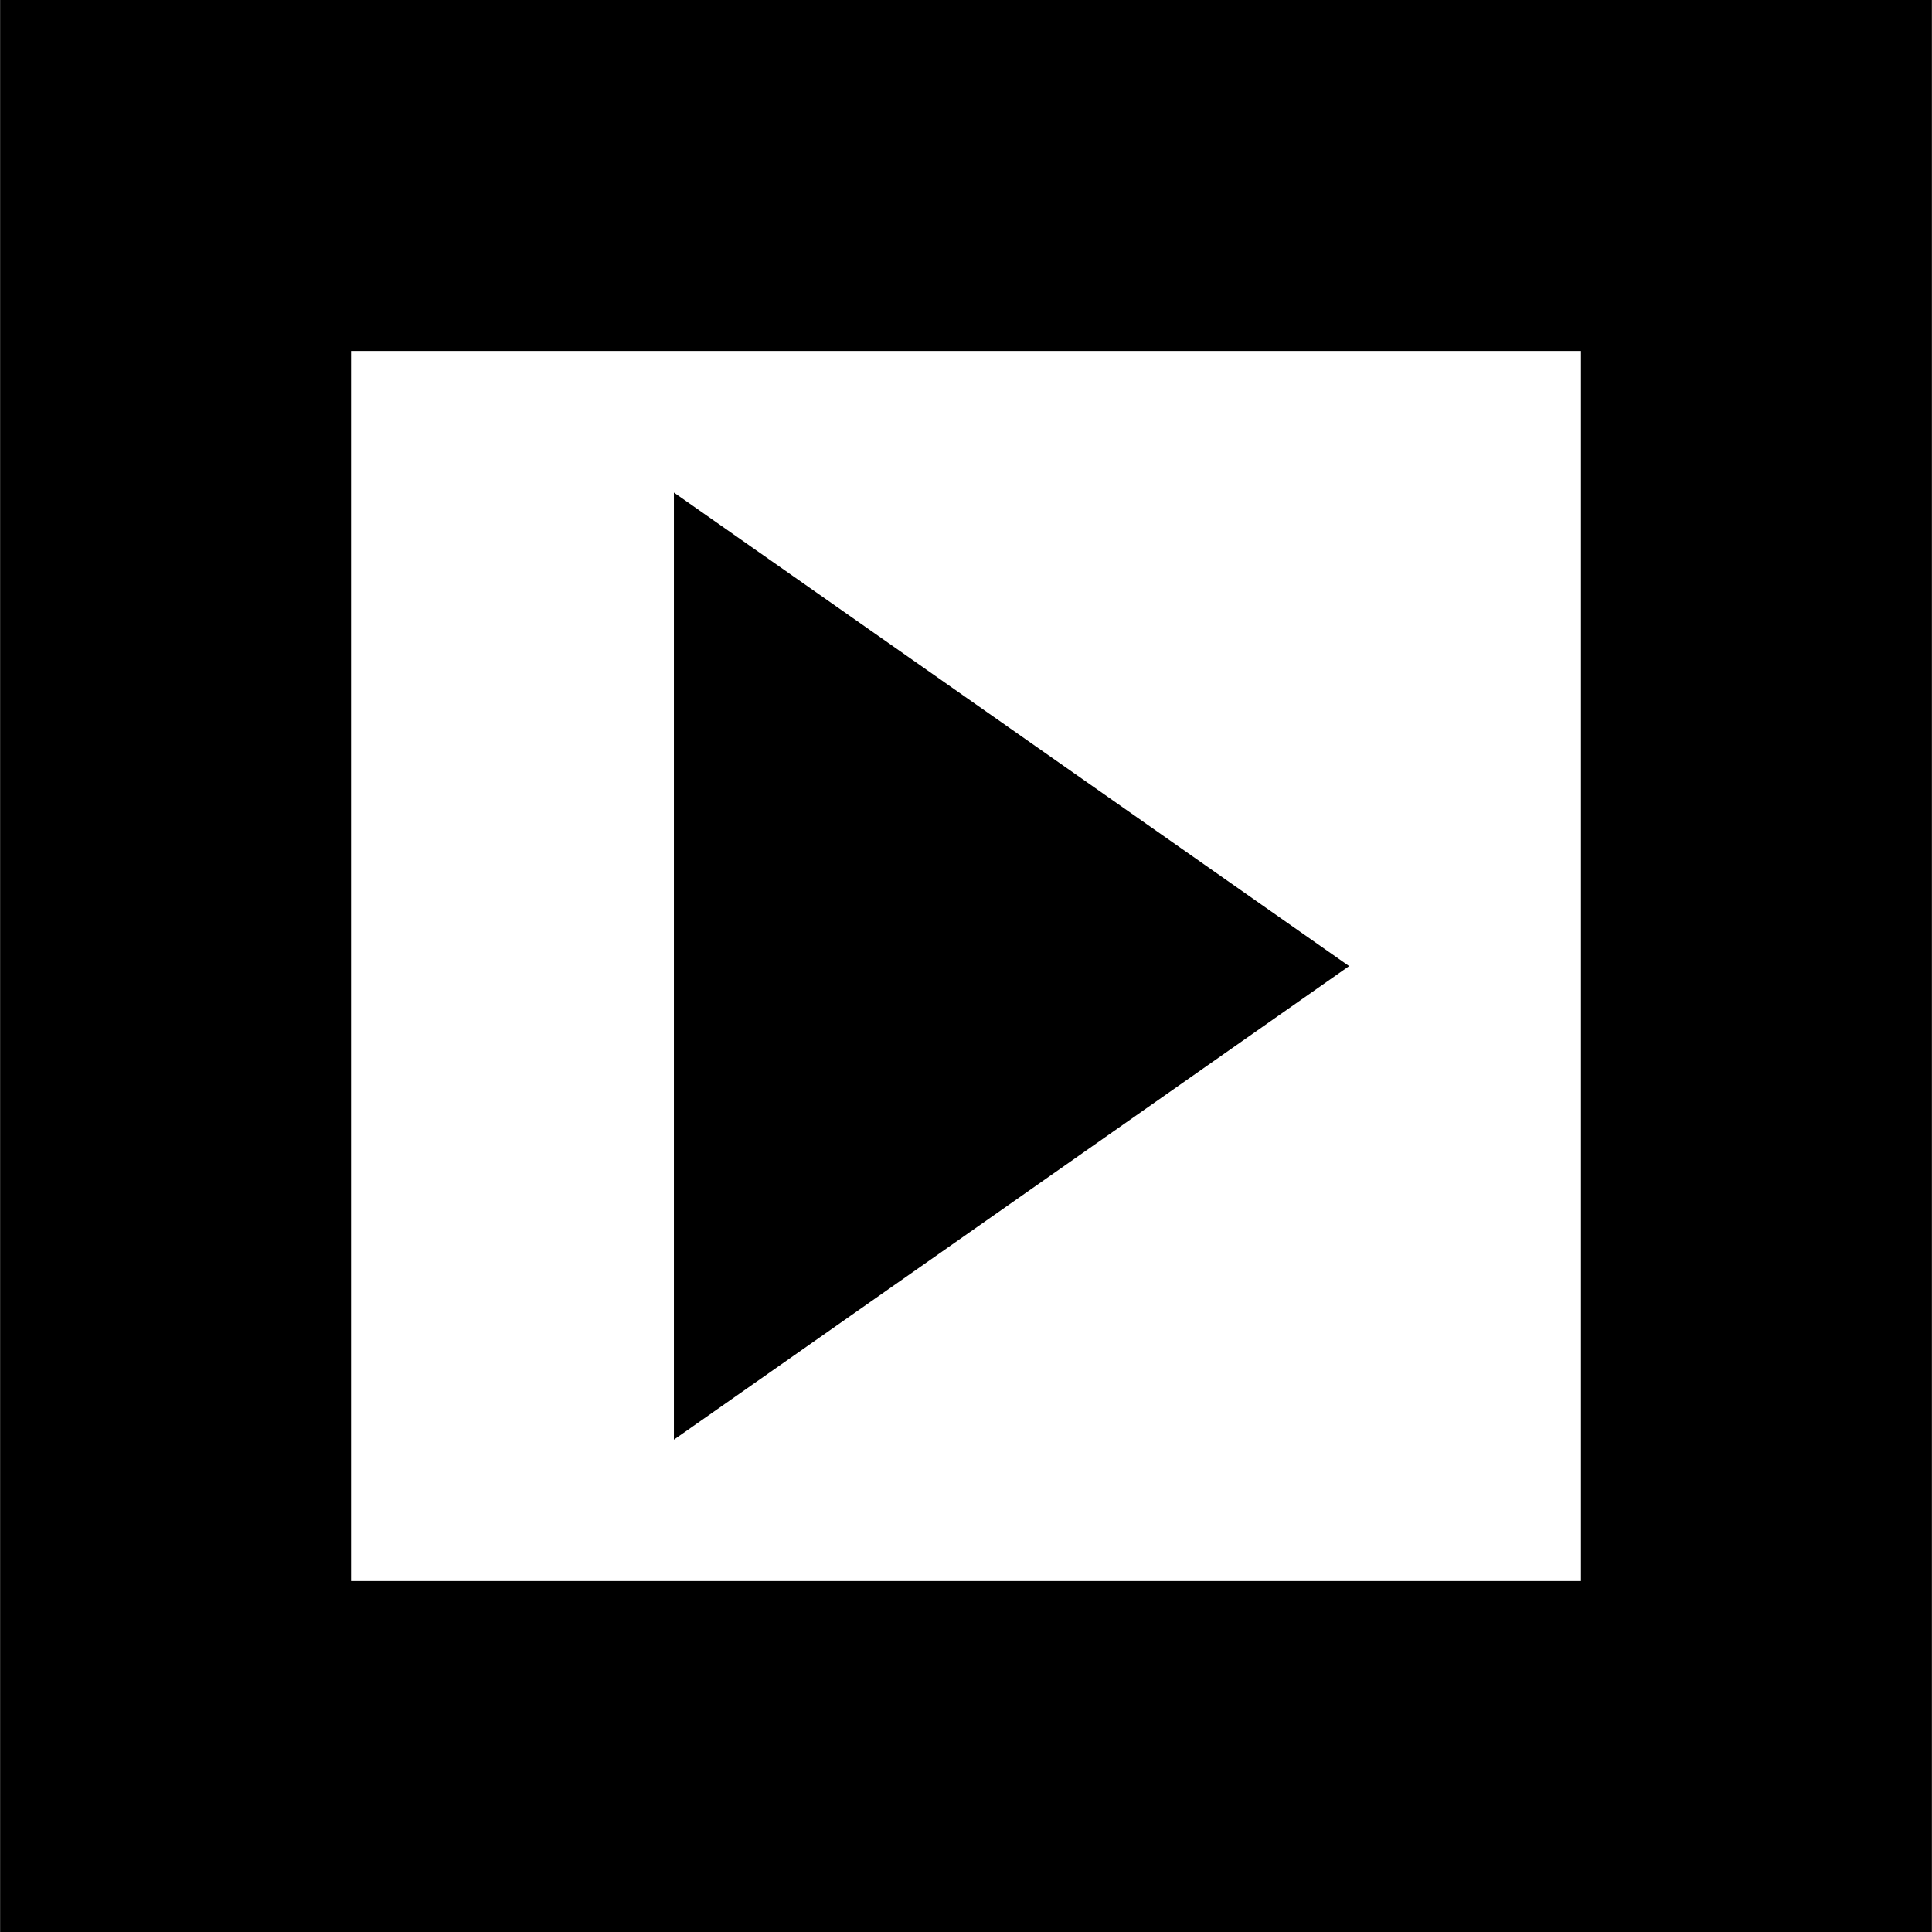 <?xml version="1.0" encoding="iso-8859-1"?>
<!-- Uploaded to: SVG Repo, www.svgrepo.com, Generator: SVG Repo Mixer Tools -->
<!DOCTYPE svg PUBLIC "-//W3C//DTD SVG 1.1//EN" "http://www.w3.org/Graphics/SVG/1.1/DTD/svg11.dtd">
<svg fill="#000000" version="1.1" id="Capa_1" xmlns="http://www.w3.org/2000/svg" xmlns:xlink="http://www.w3.org/1999/xlink" 
	 width="800px" height="800px" viewBox="0 0 935.9 935.9" xml:space="preserve"
	>
<g>
	<g>
		<path d="M0.05,0v935.9h935.8V0H0.05z M765.951,765.9h-595.9V170h595.8v595.9H765.951z"/>
		<polygon points="326.451,238.6 326.451,697.4 653.55,468 		"/>
	</g>
</g>
</svg>
